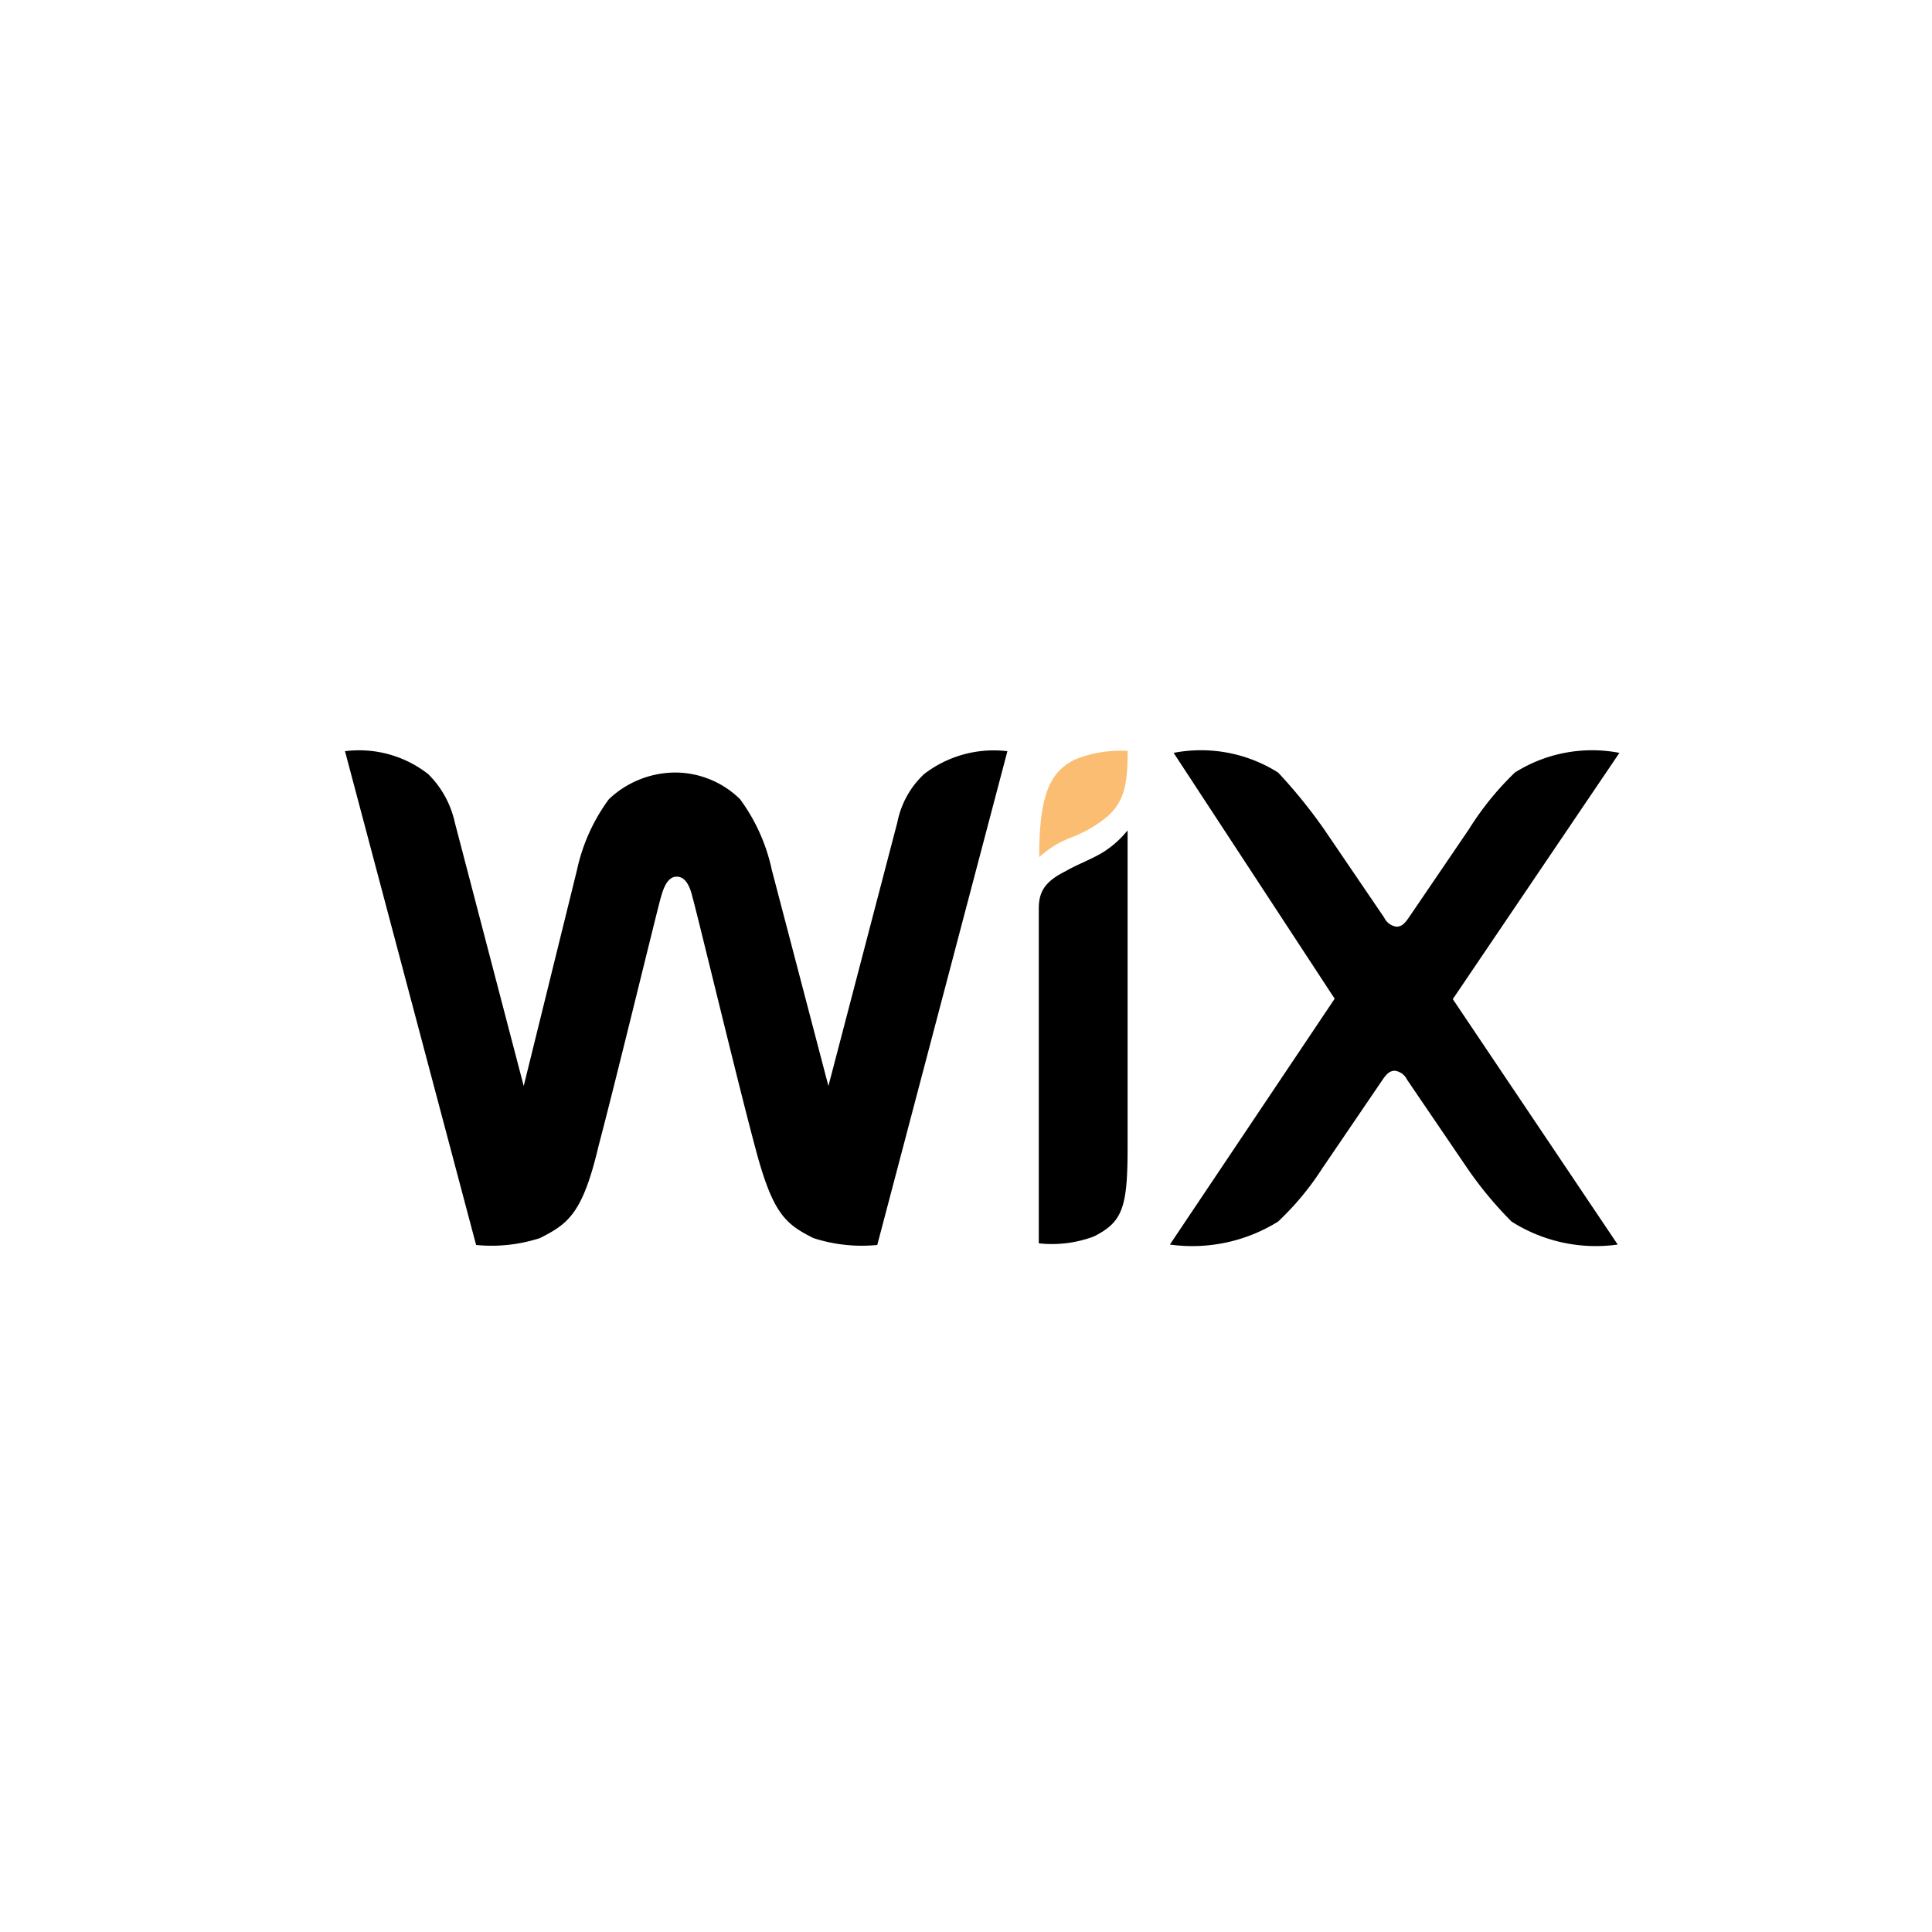<svg xmlns="http://www.w3.org/2000/svg" width="28" height="28" viewBox="0 0 28 28"><g transform="translate(-2694 -3362)"><rect width="28" height="28" rx="14" transform="translate(2694 3362)" fill="none"/><g transform="translate(2699 3372.868)"><path d="M169.911.288C169.554.467,169.4.8,169.4,1.7a1.418,1.418,0,0,1,.463-.285,1.893,1.893,0,0,0,.463-.255c.309-.232.356-.511.356-1A1.747,1.747,0,0,0,169.911.288Z" transform="translate(-159.339 -0.145)" fill="#fbbd71"/><path d="M8.392.351a1.3,1.3,0,0,0-.386.695l-1,3.825-.82-3.13A2.671,2.671,0,0,0,5.725.714a1.346,1.346,0,0,0-.95-.386,1.407,1.407,0,0,0-.95.386,2.671,2.671,0,0,0-.463,1.027l-.772,3.13-1-3.825A1.407,1.407,0,0,0,1.206.351,1.623,1.623,0,0,0,0,.019L1.9,7.175a2.274,2.274,0,0,0,.926-.1c.41-.208.618-.356.849-1.336.232-.873.849-3.415.9-3.593.024-.077.077-.309.232-.309s.208.208.232.309c.053.178.665,2.72.9,3.593.255.974.434,1.128.849,1.336a2.274,2.274,0,0,0,.926.1L9.6.019A1.654,1.654,0,0,0,8.392.351Z" transform="translate(0 0)"/><path d="M170.583,19.6a1.428,1.428,0,0,1-.386.333c-.178.1-.333.154-.511.255-.309.154-.386.309-.386.54v.463h0V25.58a1.728,1.728,0,0,0,.8-.1c.41-.208.487-.41.487-1.283V19.885h0V19.6Z" transform="translate(-159.245 -18.429)"/><path d="M205.4,3.636,207.815.067A2.1,2.1,0,0,0,206.3.352a4.3,4.3,0,0,0-.665.82l-.873,1.283c-.053.077-.1.131-.178.131a.231.231,0,0,1-.178-.131l-.873-1.283a7.447,7.447,0,0,0-.665-.82,2.094,2.094,0,0,0-1.514-.285l2.334,3.563L201.3,7.193a2.355,2.355,0,0,0,1.568-.333,4.1,4.1,0,0,0,.641-.772l.873-1.283c.053-.077.1-.131.178-.131a.231.231,0,0,1,.178.131l.873,1.283a5.488,5.488,0,0,0,.641.772,2.276,2.276,0,0,0,1.538.333Z" transform="translate(-189.345 -0.024)"/></g></g></svg>